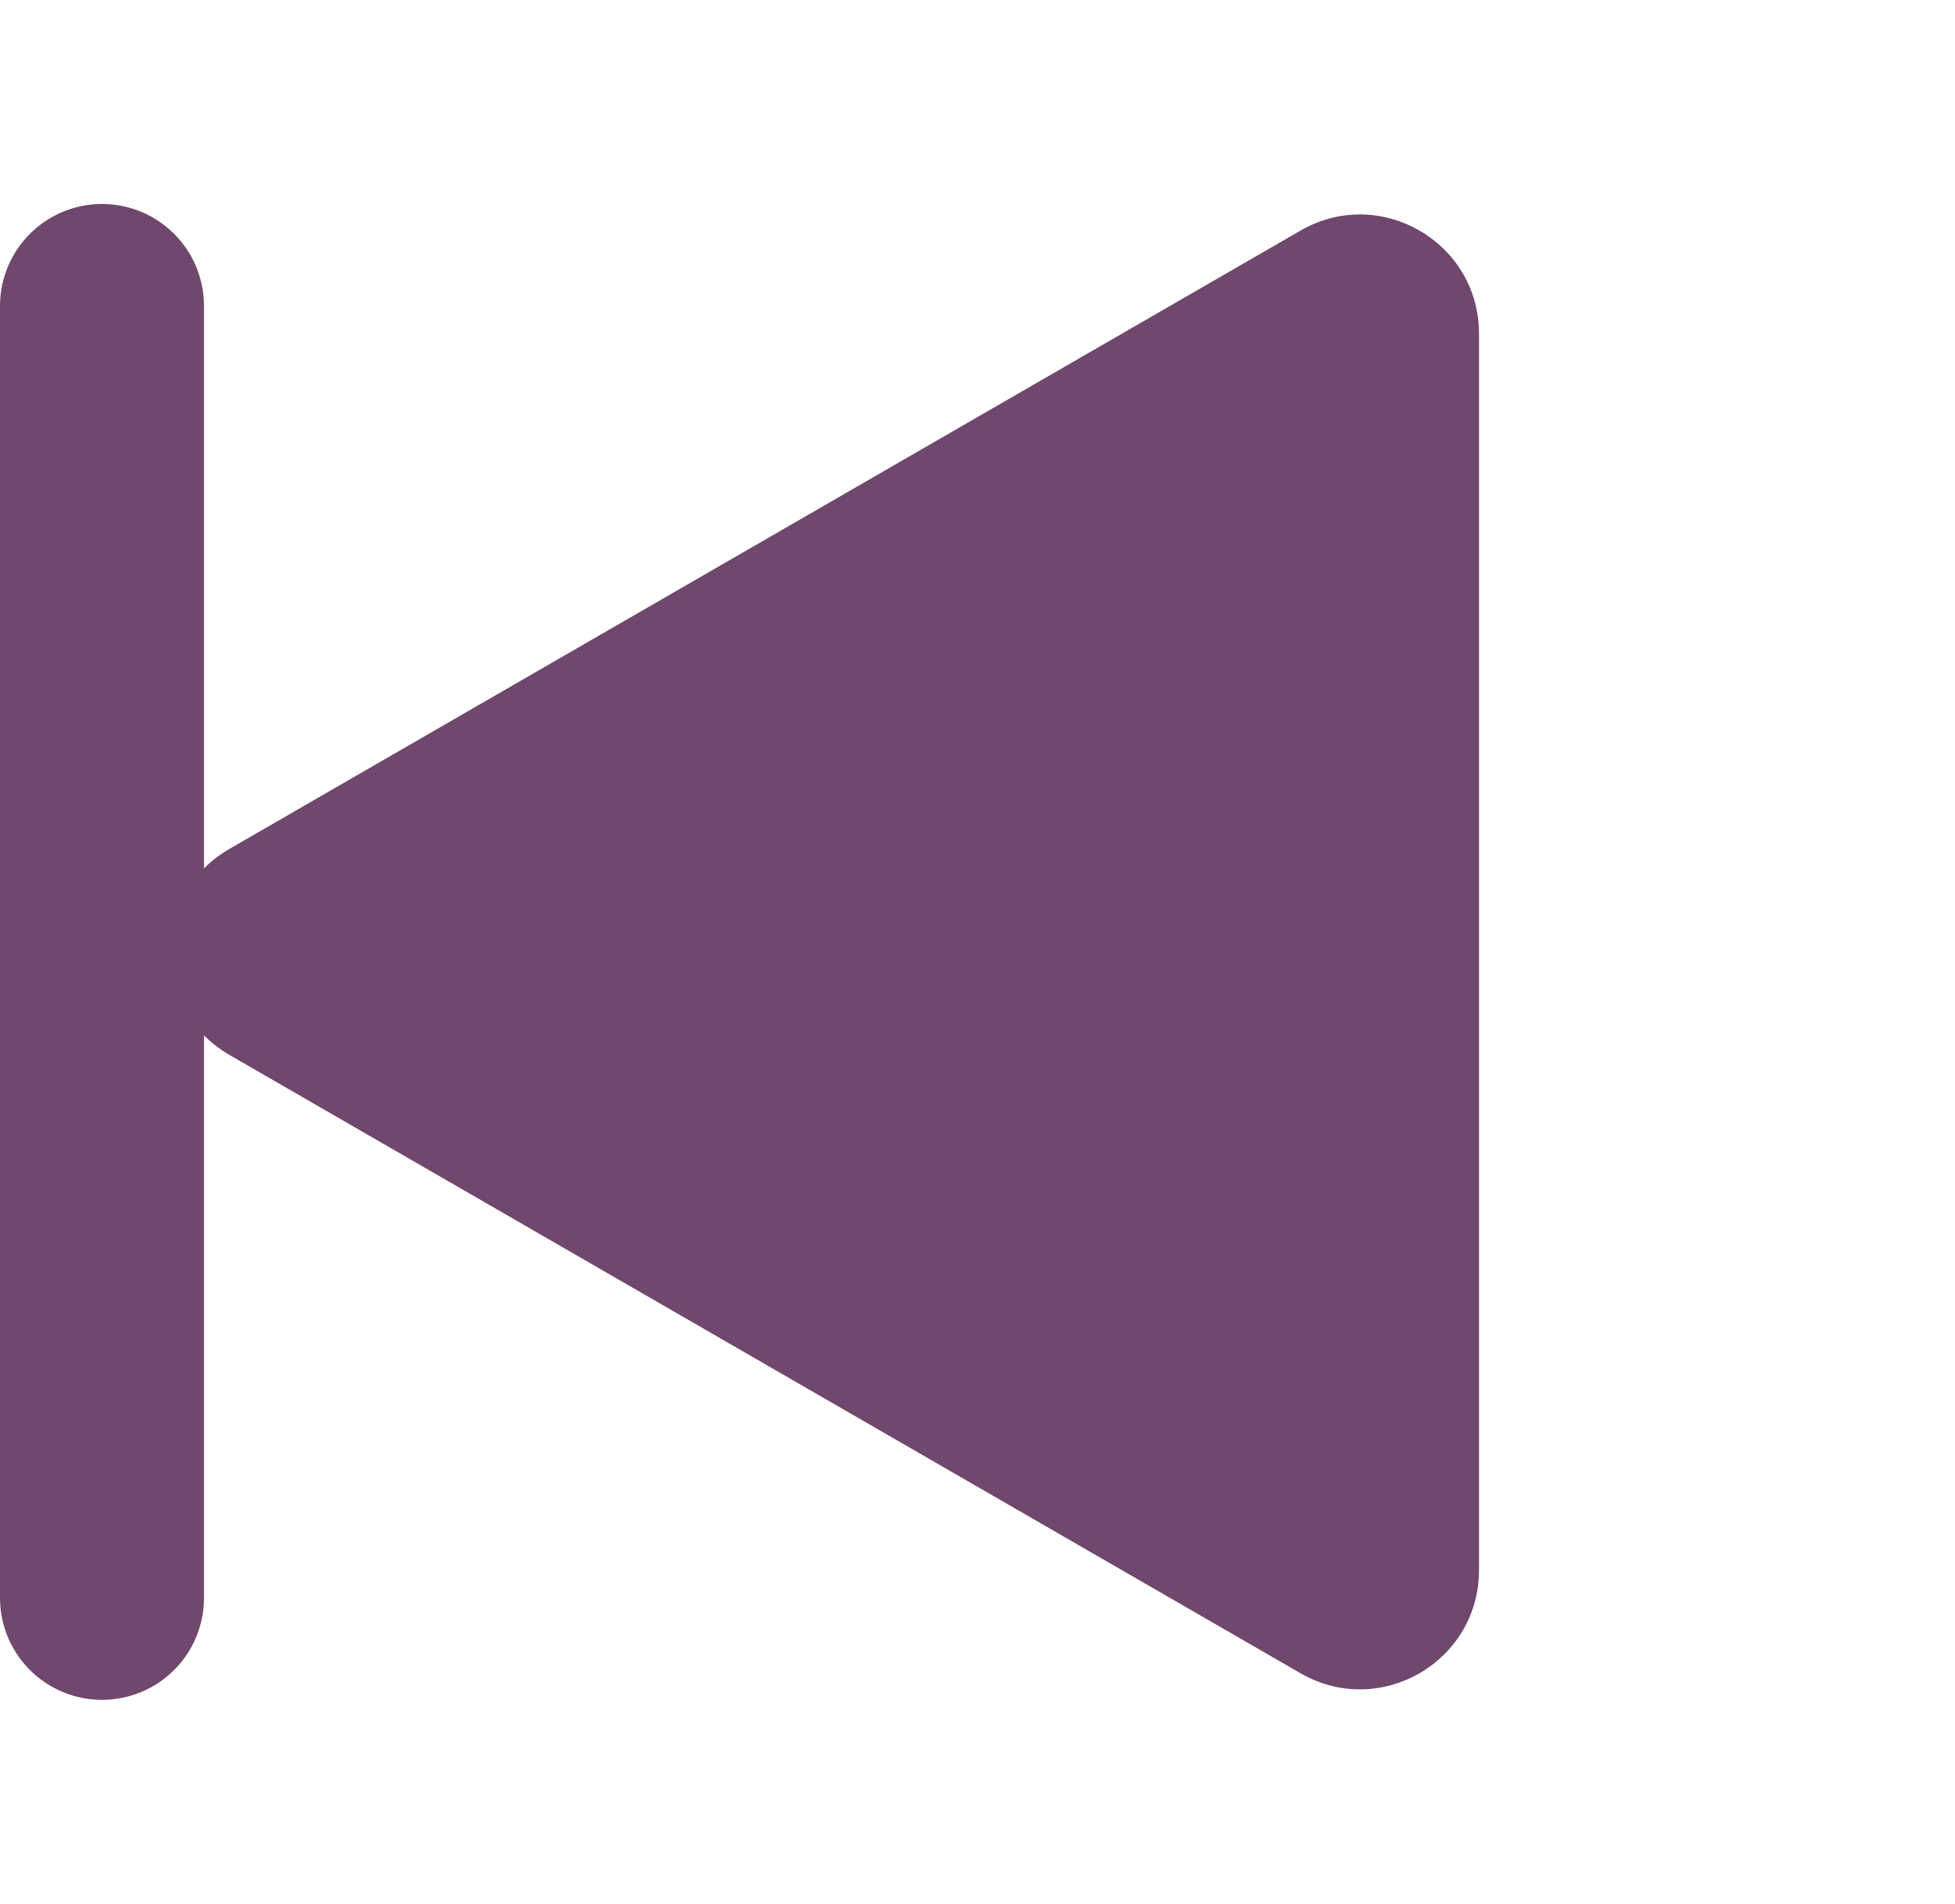 <svg width="115" height="112" viewBox="0 0 115 112" fill="none" xmlns="http://www.w3.org/2000/svg">
<path d="M13.5 62.062C8.833 59.368 8.833 52.632 13.5 49.938L76.5 13.565C81.167 10.87 87 14.238 87 19.627L87 92.373C87 97.762 81.167 101.13 76.5 98.435L13.5 62.062Z" fill="#70476d"/>
<path d="M6 18L6 94" stroke="#70476d" stroke-width="12" stroke-linecap="round"/>
</svg>

